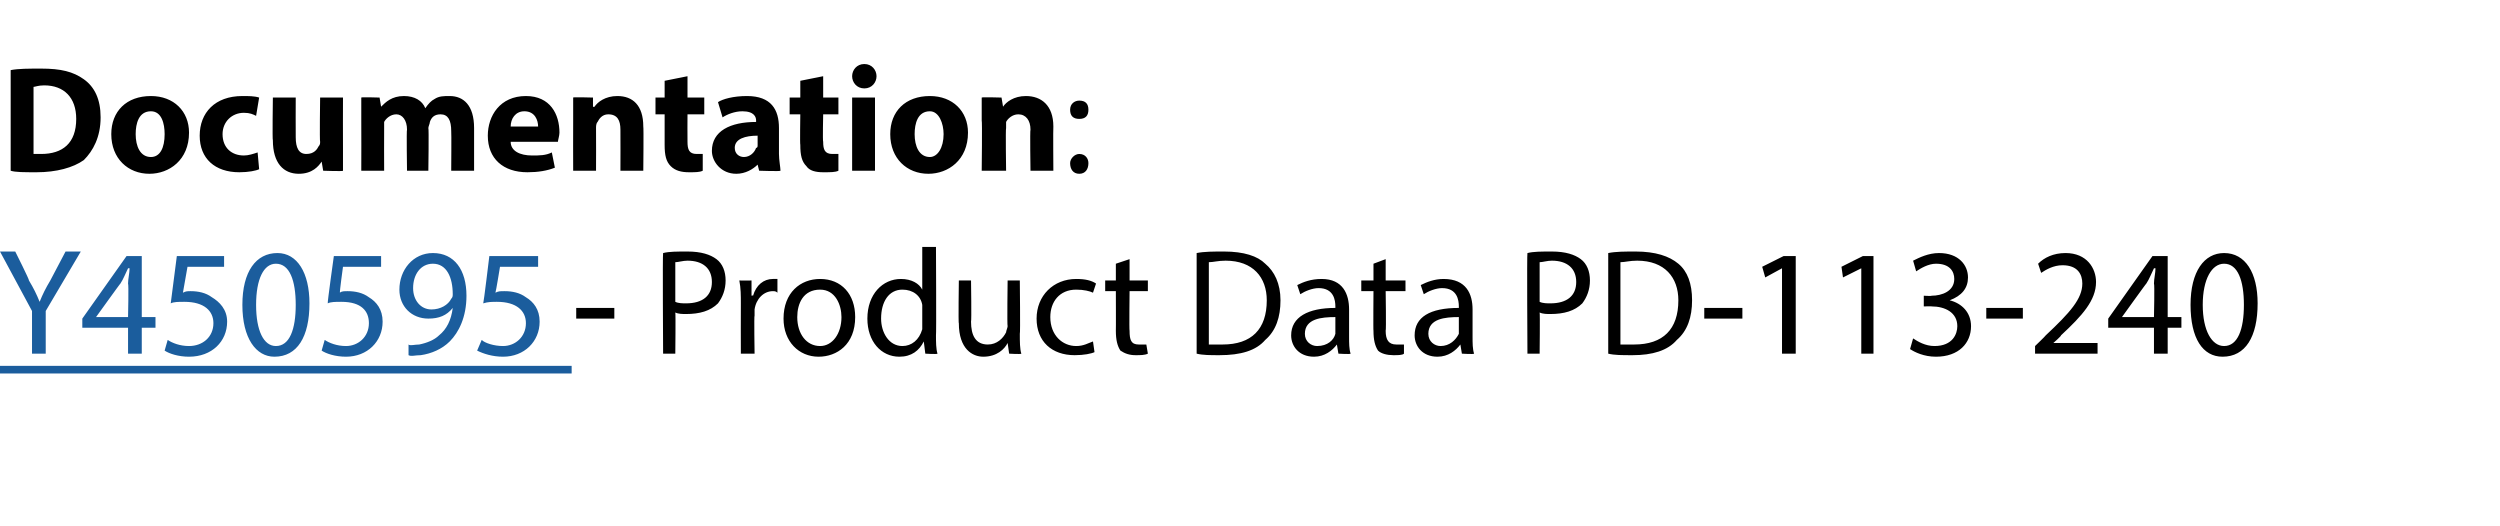 <?xml version="1.0" standalone="no"?>
<!DOCTYPE svg PUBLIC "-//W3C//DTD SVG 1.1//EN" "http://www.w3.org/Graphics/SVG/1.1/DTD/svg11.dtd">
<svg xmlns="http://www.w3.org/2000/svg" xmlns:xlink="http://www.w3.org/1999/xlink" version="1.1" width="164px" height="34.5px" viewBox="0 -1 164 34.5" style="top:-1px">
  <desc>Documentation: - Product Data PD-113-240</desc>
  <defs/>
  <g class="svg-textframe-underlines">
    <rect class="svg-underline" x="0" y="23" width="37.5" height="0.5" style="fill:#1b5d9d;"/>
  </g>
  <g id="Polygon35529">
    <path d="M 40.3 19.2 L 40.3 19.9 L 37.8 19.9 L 37.8 19.2 L 40.3 19.2 Z M 43.5 15.6 C 43.9 15.5 44.4 15.5 45.1 15.5 C 46 15.5 46.6 15.7 47 16 C 47.4 16.3 47.6 16.8 47.6 17.4 C 47.6 18 47.4 18.5 47.1 18.9 C 46.6 19.4 45.9 19.6 45 19.6 C 44.8 19.6 44.5 19.6 44.3 19.5 C 44.33 19.55 44.3 22.2 44.3 22.2 L 43.5 22.2 C 43.5 22.2 43.46 15.59 43.5 15.6 Z M 44.3 18.8 C 44.5 18.9 44.8 18.9 45 18.9 C 46.1 18.9 46.7 18.4 46.7 17.5 C 46.7 16.6 46.1 16.1 45.1 16.1 C 44.8 16.1 44.5 16.2 44.3 16.2 C 44.3 16.2 44.3 18.8 44.3 18.8 Z M 48.6 18.9 C 48.6 18.4 48.6 17.9 48.5 17.4 C 48.55 17.41 49.3 17.4 49.3 17.4 L 49.3 18.4 C 49.3 18.4 49.39 18.36 49.4 18.4 C 49.6 17.7 50.1 17.3 50.7 17.3 C 50.8 17.3 50.9 17.3 51 17.3 C 51 17.3 51 18.2 51 18.2 C 50.9 18.1 50.8 18.1 50.7 18.1 C 50.1 18.1 49.6 18.6 49.5 19.3 C 49.5 19.4 49.5 19.5 49.5 19.7 C 49.46 19.67 49.5 22.2 49.5 22.2 L 48.6 22.2 C 48.6 22.2 48.59 18.92 48.6 18.9 Z M 56.1 19.8 C 56.1 21.6 54.9 22.4 53.7 22.4 C 52.4 22.4 51.4 21.4 51.4 19.9 C 51.4 18.2 52.5 17.3 53.8 17.3 C 55.2 17.3 56.1 18.3 56.1 19.8 Z M 52.3 19.8 C 52.3 20.9 52.9 21.7 53.8 21.7 C 54.6 21.7 55.2 20.9 55.2 19.8 C 55.2 19 54.8 18 53.8 18 C 52.7 18 52.3 18.9 52.3 19.8 Z M 61.4 15.2 C 61.4 15.2 61.43 21 61.4 21 C 61.4 21.4 61.4 21.9 61.5 22.2 C 61.47 22.25 60.7 22.2 60.7 22.2 L 60.6 21.4 C 60.6 21.4 60.62 21.41 60.6 21.4 C 60.3 22 59.8 22.4 59 22.4 C 57.8 22.4 56.9 21.4 56.9 19.9 C 56.9 18.3 57.9 17.3 59.1 17.3 C 59.8 17.3 60.3 17.6 60.5 18 C 60.53 18.04 60.5 18 60.5 18 L 60.5 15.2 L 61.4 15.2 Z M 60.5 19.4 C 60.5 19.3 60.5 19.1 60.5 19 C 60.4 18.4 59.9 18 59.2 18 C 58.3 18 57.8 18.8 57.8 19.9 C 57.8 20.8 58.3 21.7 59.2 21.7 C 59.8 21.7 60.3 21.3 60.5 20.6 C 60.5 20.5 60.5 20.4 60.5 20.2 C 60.5 20.2 60.5 19.4 60.5 19.4 Z M 66.9 20.9 C 66.9 21.4 66.9 21.9 67 22.2 C 66.98 22.25 66.2 22.2 66.2 22.2 L 66.1 21.5 C 66.1 21.5 66.13 21.46 66.1 21.5 C 65.9 21.9 65.4 22.4 64.5 22.4 C 63.8 22.4 62.9 21.9 62.9 20.2 C 62.86 20.24 62.9 17.4 62.9 17.4 L 63.7 17.4 C 63.7 17.4 63.74 20.09 63.7 20.1 C 63.7 21 64 21.6 64.8 21.6 C 65.4 21.6 65.8 21.2 66 20.8 C 66 20.7 66.1 20.5 66.1 20.4 C 66.06 20.38 66.1 17.4 66.1 17.4 L 66.9 17.4 C 66.9 17.4 66.94 20.93 66.9 20.9 Z M 71.8 22.1 C 71.6 22.2 71.1 22.3 70.5 22.3 C 69 22.3 68 21.4 68 19.9 C 68 18.4 69.1 17.3 70.6 17.3 C 71.2 17.3 71.6 17.4 71.9 17.6 C 71.9 17.6 71.7 18.2 71.7 18.2 C 71.5 18.1 71.1 18 70.6 18 C 69.5 18 68.9 18.8 68.9 19.8 C 68.9 21 69.7 21.7 70.6 21.7 C 71.1 21.7 71.4 21.5 71.7 21.4 C 71.7 21.4 71.8 22.1 71.8 22.1 Z M 74.1 16 L 74.1 17.4 L 75.3 17.4 L 75.3 18.1 L 74.1 18.1 C 74.1 18.1 74.07 20.69 74.1 20.7 C 74.1 21.3 74.2 21.6 74.7 21.6 C 75 21.6 75.1 21.6 75.2 21.6 C 75.2 21.6 75.3 22.2 75.3 22.2 C 75.1 22.3 74.8 22.3 74.5 22.3 C 74.1 22.3 73.8 22.2 73.5 22 C 73.3 21.7 73.2 21.3 73.2 20.7 C 73.21 20.72 73.2 18.1 73.2 18.1 L 72.5 18.1 L 72.5 17.4 L 73.2 17.4 L 73.2 16.3 L 74.1 16 Z M 78.5 15.6 C 79 15.5 79.6 15.5 80.3 15.5 C 81.6 15.5 82.5 15.8 83 16.3 C 83.6 16.8 84 17.6 84 18.7 C 84 19.8 83.7 20.7 83 21.3 C 82.4 22 81.4 22.3 80 22.3 C 79.4 22.3 78.9 22.3 78.5 22.2 C 78.5 22.2 78.5 15.6 78.5 15.6 Z M 79.3 21.6 C 79.6 21.6 79.9 21.6 80.2 21.6 C 82.1 21.6 83.1 20.6 83.1 18.7 C 83.1 17.2 82.2 16.1 80.4 16.1 C 79.9 16.1 79.6 16.2 79.3 16.2 C 79.3 16.2 79.3 21.6 79.3 21.6 Z M 87.8 22.2 L 87.7 21.6 C 87.7 21.6 87.68 21.64 87.7 21.6 C 87.4 22 86.9 22.4 86.2 22.4 C 85.2 22.4 84.7 21.7 84.7 21 C 84.7 19.8 85.8 19.2 87.6 19.2 C 87.6 19.2 87.6 19.1 87.6 19.1 C 87.6 18.7 87.5 17.9 86.5 17.9 C 86.1 17.9 85.6 18.1 85.3 18.3 C 85.3 18.3 85.1 17.7 85.1 17.7 C 85.5 17.5 86 17.3 86.7 17.3 C 88.1 17.3 88.5 18.3 88.5 19.3 C 88.5 19.3 88.5 21.1 88.5 21.1 C 88.5 21.5 88.5 21.9 88.6 22.2 C 88.58 22.25 87.8 22.2 87.8 22.2 Z M 87.6 19.8 C 86.7 19.8 85.6 19.9 85.6 20.9 C 85.6 21.4 86 21.7 86.4 21.7 C 87.1 21.7 87.5 21.3 87.6 20.9 C 87.6 20.8 87.6 20.7 87.6 20.6 C 87.6 20.6 87.6 19.8 87.6 19.8 Z M 90.9 16 L 90.9 17.4 L 92.2 17.4 L 92.2 18.1 L 90.9 18.1 C 90.9 18.1 90.94 20.69 90.9 20.7 C 90.9 21.3 91.1 21.6 91.6 21.6 C 91.8 21.6 92 21.6 92.1 21.6 C 92.1 21.6 92.1 22.2 92.1 22.2 C 92 22.3 91.7 22.3 91.4 22.3 C 91 22.3 90.6 22.2 90.4 22 C 90.2 21.7 90.1 21.3 90.1 20.7 C 90.08 20.72 90.1 18.1 90.1 18.1 L 89.3 18.1 L 89.3 17.4 L 90.1 17.4 L 90.1 16.3 L 90.9 16 Z M 95.9 22.2 L 95.8 21.6 C 95.8 21.6 95.77 21.64 95.8 21.6 C 95.5 22 95 22.4 94.3 22.4 C 93.3 22.4 92.8 21.7 92.8 21 C 92.8 19.8 93.8 19.2 95.7 19.2 C 95.7 19.2 95.7 19.1 95.7 19.1 C 95.7 18.7 95.6 17.9 94.6 17.9 C 94.2 17.9 93.7 18.1 93.4 18.3 C 93.4 18.3 93.2 17.7 93.2 17.7 C 93.6 17.5 94.1 17.3 94.7 17.3 C 96.2 17.3 96.6 18.3 96.6 19.3 C 96.6 19.3 96.6 21.1 96.6 21.1 C 96.6 21.5 96.6 21.9 96.7 22.2 C 96.67 22.25 95.9 22.2 95.9 22.2 Z M 95.7 19.8 C 94.8 19.8 93.7 19.9 93.7 20.9 C 93.7 21.4 94.1 21.7 94.5 21.7 C 95.1 21.7 95.5 21.3 95.7 20.9 C 95.7 20.8 95.7 20.7 95.7 20.6 C 95.7 20.6 95.7 19.8 95.7 19.8 Z M 100.2 15.6 C 100.6 15.5 101.1 15.5 101.8 15.5 C 102.7 15.5 103.3 15.7 103.7 16 C 104.1 16.3 104.3 16.8 104.3 17.4 C 104.3 18 104.1 18.5 103.8 18.9 C 103.3 19.4 102.6 19.6 101.7 19.6 C 101.5 19.6 101.2 19.6 101 19.5 C 101.03 19.55 101 22.2 101 22.2 L 100.2 22.2 C 100.2 22.2 100.16 15.59 100.2 15.6 Z M 101 18.8 C 101.2 18.9 101.5 18.9 101.7 18.9 C 102.8 18.9 103.4 18.4 103.4 17.5 C 103.4 16.6 102.8 16.1 101.8 16.1 C 101.5 16.1 101.2 16.2 101 16.2 C 101 16.2 101 18.8 101 18.8 Z M 105.5 15.6 C 106 15.5 106.6 15.5 107.3 15.5 C 108.6 15.5 109.5 15.8 110.1 16.3 C 110.7 16.8 111 17.6 111 18.7 C 111 19.8 110.7 20.7 110 21.3 C 109.4 22 108.4 22.3 107.1 22.3 C 106.4 22.3 105.9 22.3 105.5 22.2 C 105.5 22.2 105.5 15.6 105.5 15.6 Z M 106.3 21.6 C 106.6 21.6 106.9 21.6 107.2 21.6 C 109.1 21.6 110.1 20.6 110.1 18.7 C 110.1 17.2 109.2 16.1 107.4 16.1 C 106.9 16.1 106.6 16.2 106.3 16.2 C 106.3 16.2 106.3 21.6 106.3 21.6 Z M 114.3 19.2 L 114.3 19.9 L 111.8 19.9 L 111.8 19.2 L 114.3 19.2 Z M 116.9 16.6 L 116.9 16.6 L 115.8 17.2 L 115.6 16.5 L 117 15.8 L 117.8 15.8 L 117.8 22.2 L 116.9 22.2 L 116.9 16.6 Z M 122.1 16.6 L 122.1 16.6 L 120.9 17.2 L 120.8 16.5 L 122.2 15.8 L 122.9 15.8 L 122.9 22.2 L 122.1 22.2 L 122.1 16.6 Z M 125.5 21.2 C 125.8 21.4 126.3 21.7 126.9 21.7 C 128.1 21.7 128.4 20.9 128.4 20.4 C 128.4 19.5 127.6 19.1 126.7 19.1 C 126.74 19.09 126.2 19.1 126.2 19.1 L 126.2 18.4 C 126.2 18.4 126.74 18.43 126.7 18.4 C 127.4 18.4 128.2 18.1 128.2 17.3 C 128.2 16.8 127.9 16.3 127 16.3 C 126.5 16.3 126 16.6 125.7 16.8 C 125.7 16.8 125.5 16.1 125.5 16.1 C 125.9 15.9 126.5 15.6 127.2 15.6 C 128.5 15.6 129.1 16.4 129.1 17.2 C 129.1 17.9 128.7 18.4 127.9 18.7 C 127.9 18.7 127.9 18.7 127.9 18.7 C 128.7 18.9 129.3 19.5 129.3 20.4 C 129.3 21.5 128.5 22.4 127 22.4 C 126.2 22.4 125.6 22.1 125.3 21.9 C 125.3 21.9 125.5 21.2 125.5 21.2 Z M 132.7 19.2 L 132.7 19.9 L 130.3 19.9 L 130.3 19.2 L 132.7 19.2 Z M 133.5 22.2 L 133.5 21.7 C 133.5 21.7 134.19 21.04 134.2 21 C 135.8 19.5 136.6 18.6 136.6 17.6 C 136.6 17 136.3 16.4 135.3 16.4 C 134.7 16.4 134.2 16.7 133.9 16.9 C 133.9 16.9 133.7 16.3 133.7 16.3 C 134.1 15.9 134.7 15.6 135.5 15.6 C 136.9 15.6 137.5 16.6 137.5 17.5 C 137.5 18.7 136.6 19.7 135.2 21 C 135.25 21.02 134.7 21.5 134.7 21.5 L 134.7 21.5 L 137.6 21.5 L 137.6 22.2 L 133.5 22.2 Z M 141.3 22.2 L 141.3 20.5 L 138.3 20.5 L 138.3 19.9 L 141.2 15.8 L 142.2 15.8 L 142.2 19.8 L 143.1 19.8 L 143.1 20.5 L 142.2 20.5 L 142.2 22.2 L 141.3 22.2 Z M 141.3 19.8 C 141.3 19.8 141.35 17.62 141.3 17.6 C 141.3 17.3 141.4 16.9 141.4 16.6 C 141.4 16.6 141.3 16.6 141.3 16.6 C 141.1 17 141 17.3 140.8 17.6 C 140.81 17.56 139.2 19.8 139.2 19.8 L 139.2 19.8 L 141.3 19.8 Z M 148.1 18.9 C 148.1 21.1 147.3 22.4 145.8 22.4 C 144.5 22.4 143.7 21.2 143.7 19 C 143.7 16.8 144.6 15.6 145.9 15.6 C 147.3 15.6 148.1 16.9 148.1 18.9 Z M 144.5 19 C 144.5 20.7 145.1 21.7 145.9 21.7 C 146.8 21.7 147.2 20.6 147.2 19 C 147.2 17.4 146.8 16.3 145.9 16.3 C 145.1 16.3 144.5 17.3 144.5 19 Z " stroke="none" fill="#000"/>
  </g>
  <g id="Polygon35527">
    <path d="M 0.7 3.6 C 1.2 3.5 1.9 3.5 2.7 3.5 C 4 3.5 4.8 3.7 5.5 4.2 C 6.2 4.7 6.6 5.5 6.6 6.7 C 6.6 8 6.1 8.9 5.5 9.5 C 4.8 10 3.7 10.3 2.4 10.3 C 1.6 10.3 1 10.3 0.7 10.2 C 0.7 10.2 0.7 3.6 0.7 3.6 Z M 2.2 9.1 C 2.3 9.1 2.5 9.1 2.7 9.1 C 4.1 9.1 5 8.4 5 6.8 C 5 5.4 4.2 4.6 2.9 4.6 C 2.5 4.6 2.3 4.7 2.2 4.7 C 2.2 4.7 2.2 9.1 2.2 9.1 Z M 12.4 7.7 C 12.4 9.5 11.1 10.4 9.8 10.4 C 8.4 10.4 7.3 9.4 7.3 7.8 C 7.3 6.3 8.3 5.3 9.9 5.3 C 11.4 5.3 12.4 6.3 12.4 7.7 Z M 8.9 7.8 C 8.9 8.6 9.2 9.3 9.9 9.3 C 10.5 9.3 10.8 8.7 10.8 7.8 C 10.8 7.1 10.6 6.3 9.9 6.3 C 9.1 6.3 8.9 7.1 8.9 7.8 Z M 17 10.1 C 16.8 10.2 16.3 10.3 15.7 10.3 C 14.1 10.3 13.1 9.4 13.1 7.9 C 13.1 6.4 14.1 5.3 15.9 5.3 C 16.3 5.3 16.7 5.3 17 5.4 C 17 5.4 16.8 6.6 16.8 6.6 C 16.6 6.5 16.4 6.4 16 6.4 C 15.2 6.4 14.6 7 14.6 7.8 C 14.6 8.7 15.2 9.2 16 9.2 C 16.3 9.2 16.6 9.1 16.9 9 C 16.9 9 17 10.1 17 10.1 Z M 22.5 8.7 C 22.5 9.3 22.5 9.8 22.5 10.2 C 22.53 10.25 21.2 10.2 21.2 10.2 L 21.1 9.6 C 21.1 9.6 21.11 9.56 21.1 9.6 C 20.9 9.9 20.5 10.4 19.6 10.4 C 18.6 10.4 17.9 9.7 17.9 8.2 C 17.86 8.23 17.9 5.4 17.9 5.4 L 19.4 5.4 C 19.4 5.4 19.39 7.99 19.4 8 C 19.4 8.7 19.6 9.1 20.1 9.1 C 20.6 9.1 20.8 8.8 20.9 8.6 C 21 8.5 21 8.4 21 8.3 C 20.96 8.27 21 5.4 21 5.4 L 22.5 5.4 C 22.5 5.4 22.49 8.68 22.5 8.7 Z M 23.7 6.9 C 23.7 6.3 23.7 5.8 23.7 5.4 C 23.67 5.36 24.9 5.4 24.9 5.4 L 25 6 C 25 6 25.05 6.02 25 6 C 25.3 5.7 25.7 5.3 26.5 5.3 C 27.2 5.3 27.7 5.6 27.9 6.1 C 27.9 6.1 27.9 6.1 27.9 6.1 C 28.1 5.8 28.3 5.6 28.5 5.5 C 28.8 5.3 29.1 5.3 29.5 5.3 C 30.4 5.3 31.1 5.9 31.1 7.4 C 31.1 7.37 31.1 10.2 31.1 10.2 L 29.6 10.2 C 29.6 10.2 29.62 7.59 29.6 7.6 C 29.6 6.9 29.4 6.5 28.9 6.5 C 28.5 6.5 28.3 6.7 28.2 7 C 28.2 7.1 28.1 7.3 28.1 7.4 C 28.14 7.39 28.1 10.2 28.1 10.2 L 26.7 10.2 C 26.7 10.2 26.66 7.51 26.7 7.5 C 26.7 6.9 26.4 6.5 26 6.5 C 25.6 6.5 25.3 6.8 25.2 7 C 25.2 7.1 25.2 7.3 25.2 7.4 C 25.19 7.4 25.2 10.2 25.2 10.2 L 23.7 10.2 C 23.7 10.2 23.71 6.92 23.7 6.9 Z M 33.5 8.3 C 33.5 8.9 34.1 9.2 34.9 9.2 C 35.4 9.2 35.8 9.2 36.2 9 C 36.2 9 36.4 10 36.4 10 C 35.9 10.2 35.3 10.3 34.6 10.3 C 33 10.3 32 9.4 32 7.9 C 32 6.6 32.8 5.3 34.5 5.3 C 36.1 5.3 36.7 6.5 36.7 7.7 C 36.7 7.9 36.6 8.2 36.6 8.3 C 36.6 8.3 33.5 8.3 33.5 8.3 Z M 35.3 7.3 C 35.3 6.9 35.1 6.3 34.4 6.3 C 33.8 6.3 33.5 6.8 33.5 7.3 C 33.5 7.3 35.3 7.3 35.3 7.3 Z M 37.6 6.9 C 37.6 6.3 37.6 5.8 37.6 5.4 C 37.55 5.36 38.9 5.4 38.9 5.4 L 38.9 6 C 38.9 6 38.97 6.03 39 6 C 39.2 5.7 39.7 5.3 40.5 5.3 C 41.5 5.3 42.2 5.9 42.2 7.3 C 42.23 7.35 42.2 10.2 42.2 10.2 L 40.7 10.2 C 40.7 10.2 40.71 7.54 40.7 7.5 C 40.7 6.9 40.5 6.5 39.9 6.5 C 39.5 6.5 39.3 6.8 39.2 7 C 39.1 7.1 39.1 7.3 39.1 7.4 C 39.11 7.43 39.1 10.2 39.1 10.2 L 37.6 10.2 C 37.6 10.2 37.59 6.92 37.6 6.9 Z M 45.1 4 L 45.1 5.4 L 46.2 5.4 L 46.2 6.5 L 45.1 6.5 C 45.1 6.5 45.09 8.25 45.1 8.3 C 45.1 8.8 45.2 9.1 45.7 9.1 C 45.9 9.1 46 9.1 46.1 9.1 C 46.1 9.1 46.1 10.2 46.1 10.2 C 45.9 10.3 45.6 10.3 45.2 10.3 C 44.7 10.3 44.3 10.2 44 9.9 C 43.7 9.6 43.6 9.2 43.6 8.5 C 43.6 8.48 43.6 6.5 43.6 6.5 L 43 6.5 L 43 5.4 L 43.6 5.4 L 43.6 4.3 L 45.1 4 Z M 49.8 10.2 L 49.7 9.8 C 49.7 9.8 49.72 9.76 49.7 9.8 C 49.4 10.1 48.9 10.4 48.3 10.4 C 47.3 10.4 46.7 9.6 46.7 8.9 C 46.7 7.6 47.9 7 49.6 7 C 49.6 7 49.6 6.9 49.6 6.9 C 49.6 6.7 49.5 6.3 48.7 6.3 C 48.2 6.3 47.7 6.5 47.4 6.7 C 47.4 6.7 47.1 5.7 47.1 5.7 C 47.4 5.5 48.1 5.3 49 5.3 C 50.6 5.3 51.1 6.2 51.1 7.4 C 51.1 7.4 51.1 9.1 51.1 9.1 C 51.1 9.5 51.2 10 51.2 10.2 C 51.21 10.25 49.8 10.2 49.8 10.2 Z M 49.7 7.9 C 48.9 7.9 48.2 8.1 48.2 8.7 C 48.2 9.1 48.5 9.3 48.8 9.3 C 49.2 9.3 49.5 9 49.6 8.7 C 49.7 8.7 49.7 8.6 49.7 8.5 C 49.7 8.5 49.7 7.9 49.7 7.9 Z M 54 4 L 54 5.4 L 55 5.4 L 55 6.5 L 54 6.5 C 54 6.5 53.96 8.25 54 8.3 C 54 8.8 54.1 9.1 54.6 9.1 C 54.7 9.1 54.9 9.1 55 9.1 C 55 9.1 55 10.2 55 10.2 C 54.8 10.3 54.5 10.3 54 10.3 C 53.5 10.3 53.1 10.2 52.9 9.9 C 52.6 9.6 52.5 9.2 52.5 8.5 C 52.47 8.48 52.5 6.5 52.5 6.5 L 51.8 6.5 L 51.8 5.4 L 52.5 5.4 L 52.5 4.3 L 54 4 Z M 55.9 10.2 L 55.9 5.4 L 57.4 5.4 L 57.4 10.2 L 55.9 10.2 Z M 57.5 4 C 57.5 4.4 57.2 4.8 56.7 4.8 C 56.2 4.8 55.9 4.4 55.9 4 C 55.9 3.6 56.2 3.2 56.7 3.2 C 57.2 3.2 57.5 3.6 57.5 4 Z M 63.5 7.7 C 63.5 9.5 62.2 10.4 60.9 10.4 C 59.5 10.4 58.4 9.4 58.4 7.8 C 58.4 6.3 59.4 5.3 61 5.3 C 62.5 5.3 63.5 6.3 63.5 7.7 Z M 60 7.8 C 60 8.6 60.3 9.3 61 9.3 C 61.5 9.3 61.9 8.7 61.9 7.8 C 61.9 7.1 61.6 6.3 61 6.3 C 60.2 6.3 60 7.1 60 7.8 Z M 64.4 6.9 C 64.4 6.3 64.4 5.8 64.4 5.4 C 64.4 5.36 65.7 5.4 65.7 5.4 L 65.8 6 C 65.8 6 65.82 6.03 65.8 6 C 66 5.7 66.5 5.3 67.3 5.3 C 68.3 5.3 69.1 5.9 69.1 7.3 C 69.08 7.35 69.1 10.2 69.1 10.2 L 67.6 10.2 C 67.6 10.2 67.56 7.54 67.6 7.5 C 67.6 6.9 67.3 6.5 66.8 6.5 C 66.4 6.5 66.1 6.8 66 7 C 66 7.1 66 7.3 66 7.4 C 65.96 7.43 66 10.2 66 10.2 L 64.4 10.2 C 64.4 10.2 64.44 6.92 64.4 6.9 Z M 70.2 6.2 C 70.2 5.8 70.5 5.6 70.8 5.6 C 71.2 5.6 71.4 5.8 71.4 6.2 C 71.4 6.6 71.2 6.8 70.8 6.8 C 70.4 6.8 70.2 6.6 70.2 6.2 Z M 70.2 9.7 C 70.2 9.4 70.5 9.1 70.8 9.1 C 71.2 9.1 71.4 9.4 71.4 9.7 C 71.4 10.1 71.2 10.4 70.8 10.4 C 70.4 10.4 70.2 10.1 70.2 9.7 Z " stroke="none" fill="#000"/>
    <a xlink:href="https://mytruckservices.knorr-bremse.com/DE/de/EUR/documentLibrary/kbdocument?text=Y450595&amp;docCategory=&amp;docType=&amp;docLanguage=" xlink:show="new" xlink:title="Y450595 ">
      <rect style="fill:transparent;" x="-1" y="15" width="36" height="8"/>
    </a>
  </g>
  <g id="Polygon35528">
    <path d="M 2.1 22.2 L 2.1 19.4 L 0 15.5 L 1 15.5 C 1 15.5 1.94 17.37 1.9 17.4 C 2.2 17.9 2.4 18.3 2.6 18.8 C 2.6 18.8 2.6 18.8 2.6 18.8 C 2.8 18.3 3 17.9 3.3 17.4 C 3.31 17.37 4.3 15.5 4.3 15.5 L 5.3 15.5 L 3 19.4 L 3 22.2 L 2.1 22.2 Z M 8.4 22.2 L 8.4 20.5 L 5.4 20.5 L 5.4 19.9 L 8.3 15.8 L 9.3 15.8 L 9.3 19.8 L 10.2 19.8 L 10.2 20.5 L 9.3 20.5 L 9.3 22.2 L 8.4 22.2 Z M 8.4 19.8 C 8.4 19.8 8.45 17.62 8.4 17.6 C 8.4 17.3 8.5 16.9 8.5 16.6 C 8.5 16.6 8.4 16.6 8.4 16.6 C 8.2 17 8.1 17.3 7.9 17.6 C 7.91 17.56 6.3 19.8 6.3 19.8 L 6.3 19.8 L 8.4 19.8 Z M 14.7 16.5 L 12.3 16.5 C 12.3 16.5 12.01 18.16 12 18.2 C 12.2 18.1 12.3 18.1 12.5 18.1 C 13 18.1 13.5 18.2 13.9 18.5 C 14.4 18.8 14.9 19.3 14.9 20.1 C 14.9 21.4 13.9 22.4 12.4 22.4 C 11.7 22.4 11.1 22.2 10.8 22 C 10.8 22 11 21.3 11 21.3 C 11.3 21.5 11.8 21.7 12.4 21.7 C 13.3 21.7 14 21.1 14 20.2 C 14 19.4 13.4 18.8 12.1 18.8 C 11.7 18.8 11.4 18.8 11.2 18.9 C 11.21 18.87 11.6 15.8 11.6 15.8 L 14.7 15.8 L 14.7 16.5 Z M 20.3 18.9 C 20.3 21.1 19.5 22.4 18 22.4 C 16.8 22.4 15.9 21.2 15.9 19 C 15.9 16.8 16.8 15.6 18.2 15.6 C 19.5 15.6 20.3 16.9 20.3 18.9 Z M 16.8 19 C 16.8 20.7 17.3 21.7 18.1 21.7 C 19 21.7 19.4 20.6 19.4 19 C 19.4 17.4 19 16.3 18.1 16.3 C 17.3 16.3 16.8 17.3 16.8 19 Z M 25 16.5 L 22.5 16.5 C 22.5 16.5 22.27 18.16 22.3 18.2 C 22.4 18.1 22.6 18.1 22.8 18.1 C 23.3 18.1 23.8 18.2 24.2 18.5 C 24.7 18.8 25.1 19.3 25.1 20.1 C 25.1 21.4 24.1 22.4 22.7 22.4 C 22 22.4 21.4 22.2 21.1 22 C 21.1 22 21.3 21.3 21.3 21.3 C 21.6 21.5 22.1 21.7 22.7 21.7 C 23.5 21.7 24.2 21.1 24.2 20.2 C 24.2 19.4 23.7 18.8 22.4 18.8 C 22 18.8 21.7 18.8 21.5 18.9 C 21.47 18.87 21.9 15.8 21.9 15.8 L 25 15.8 L 25 16.5 Z M 26.8 21.6 C 26.9 21.7 27.2 21.6 27.5 21.6 C 28 21.5 28.5 21.3 28.8 21 C 29.3 20.6 29.6 20 29.7 19.2 C 29.7 19.2 29.7 19.2 29.7 19.2 C 29.3 19.7 28.8 19.9 28.1 19.9 C 27 19.9 26.2 19.1 26.2 18 C 26.2 16.7 27.1 15.6 28.4 15.6 C 29.8 15.6 30.6 16.7 30.6 18.4 C 30.6 19.8 30.1 20.8 29.5 21.4 C 29 21.9 28.3 22.2 27.6 22.3 C 27.2 22.3 27 22.4 26.8 22.3 C 26.8 22.3 26.8 21.6 26.8 21.6 Z M 27.1 17.9 C 27.1 18.7 27.6 19.3 28.3 19.3 C 28.9 19.3 29.4 19 29.6 18.6 C 29.7 18.5 29.7 18.4 29.7 18.3 C 29.7 17.2 29.3 16.3 28.4 16.3 C 27.6 16.3 27.1 17 27.1 17.9 Z M 35.3 16.5 L 32.8 16.5 C 32.8 16.5 32.53 18.16 32.5 18.2 C 32.7 18.1 32.8 18.1 33.1 18.1 C 33.6 18.1 34.1 18.2 34.5 18.5 C 35 18.8 35.4 19.3 35.4 20.1 C 35.4 21.4 34.4 22.4 33 22.4 C 32.3 22.4 31.7 22.2 31.3 22 C 31.3 22 31.6 21.3 31.6 21.3 C 31.8 21.5 32.4 21.7 33 21.7 C 33.8 21.7 34.5 21.1 34.5 20.2 C 34.5 19.4 33.9 18.8 32.6 18.8 C 32.3 18.8 32 18.8 31.7 18.9 C 31.73 18.87 32.1 15.8 32.1 15.8 L 35.3 15.8 L 35.3 16.5 Z " stroke="none" fill="#1b5d9d"/>
  </g>
</svg>